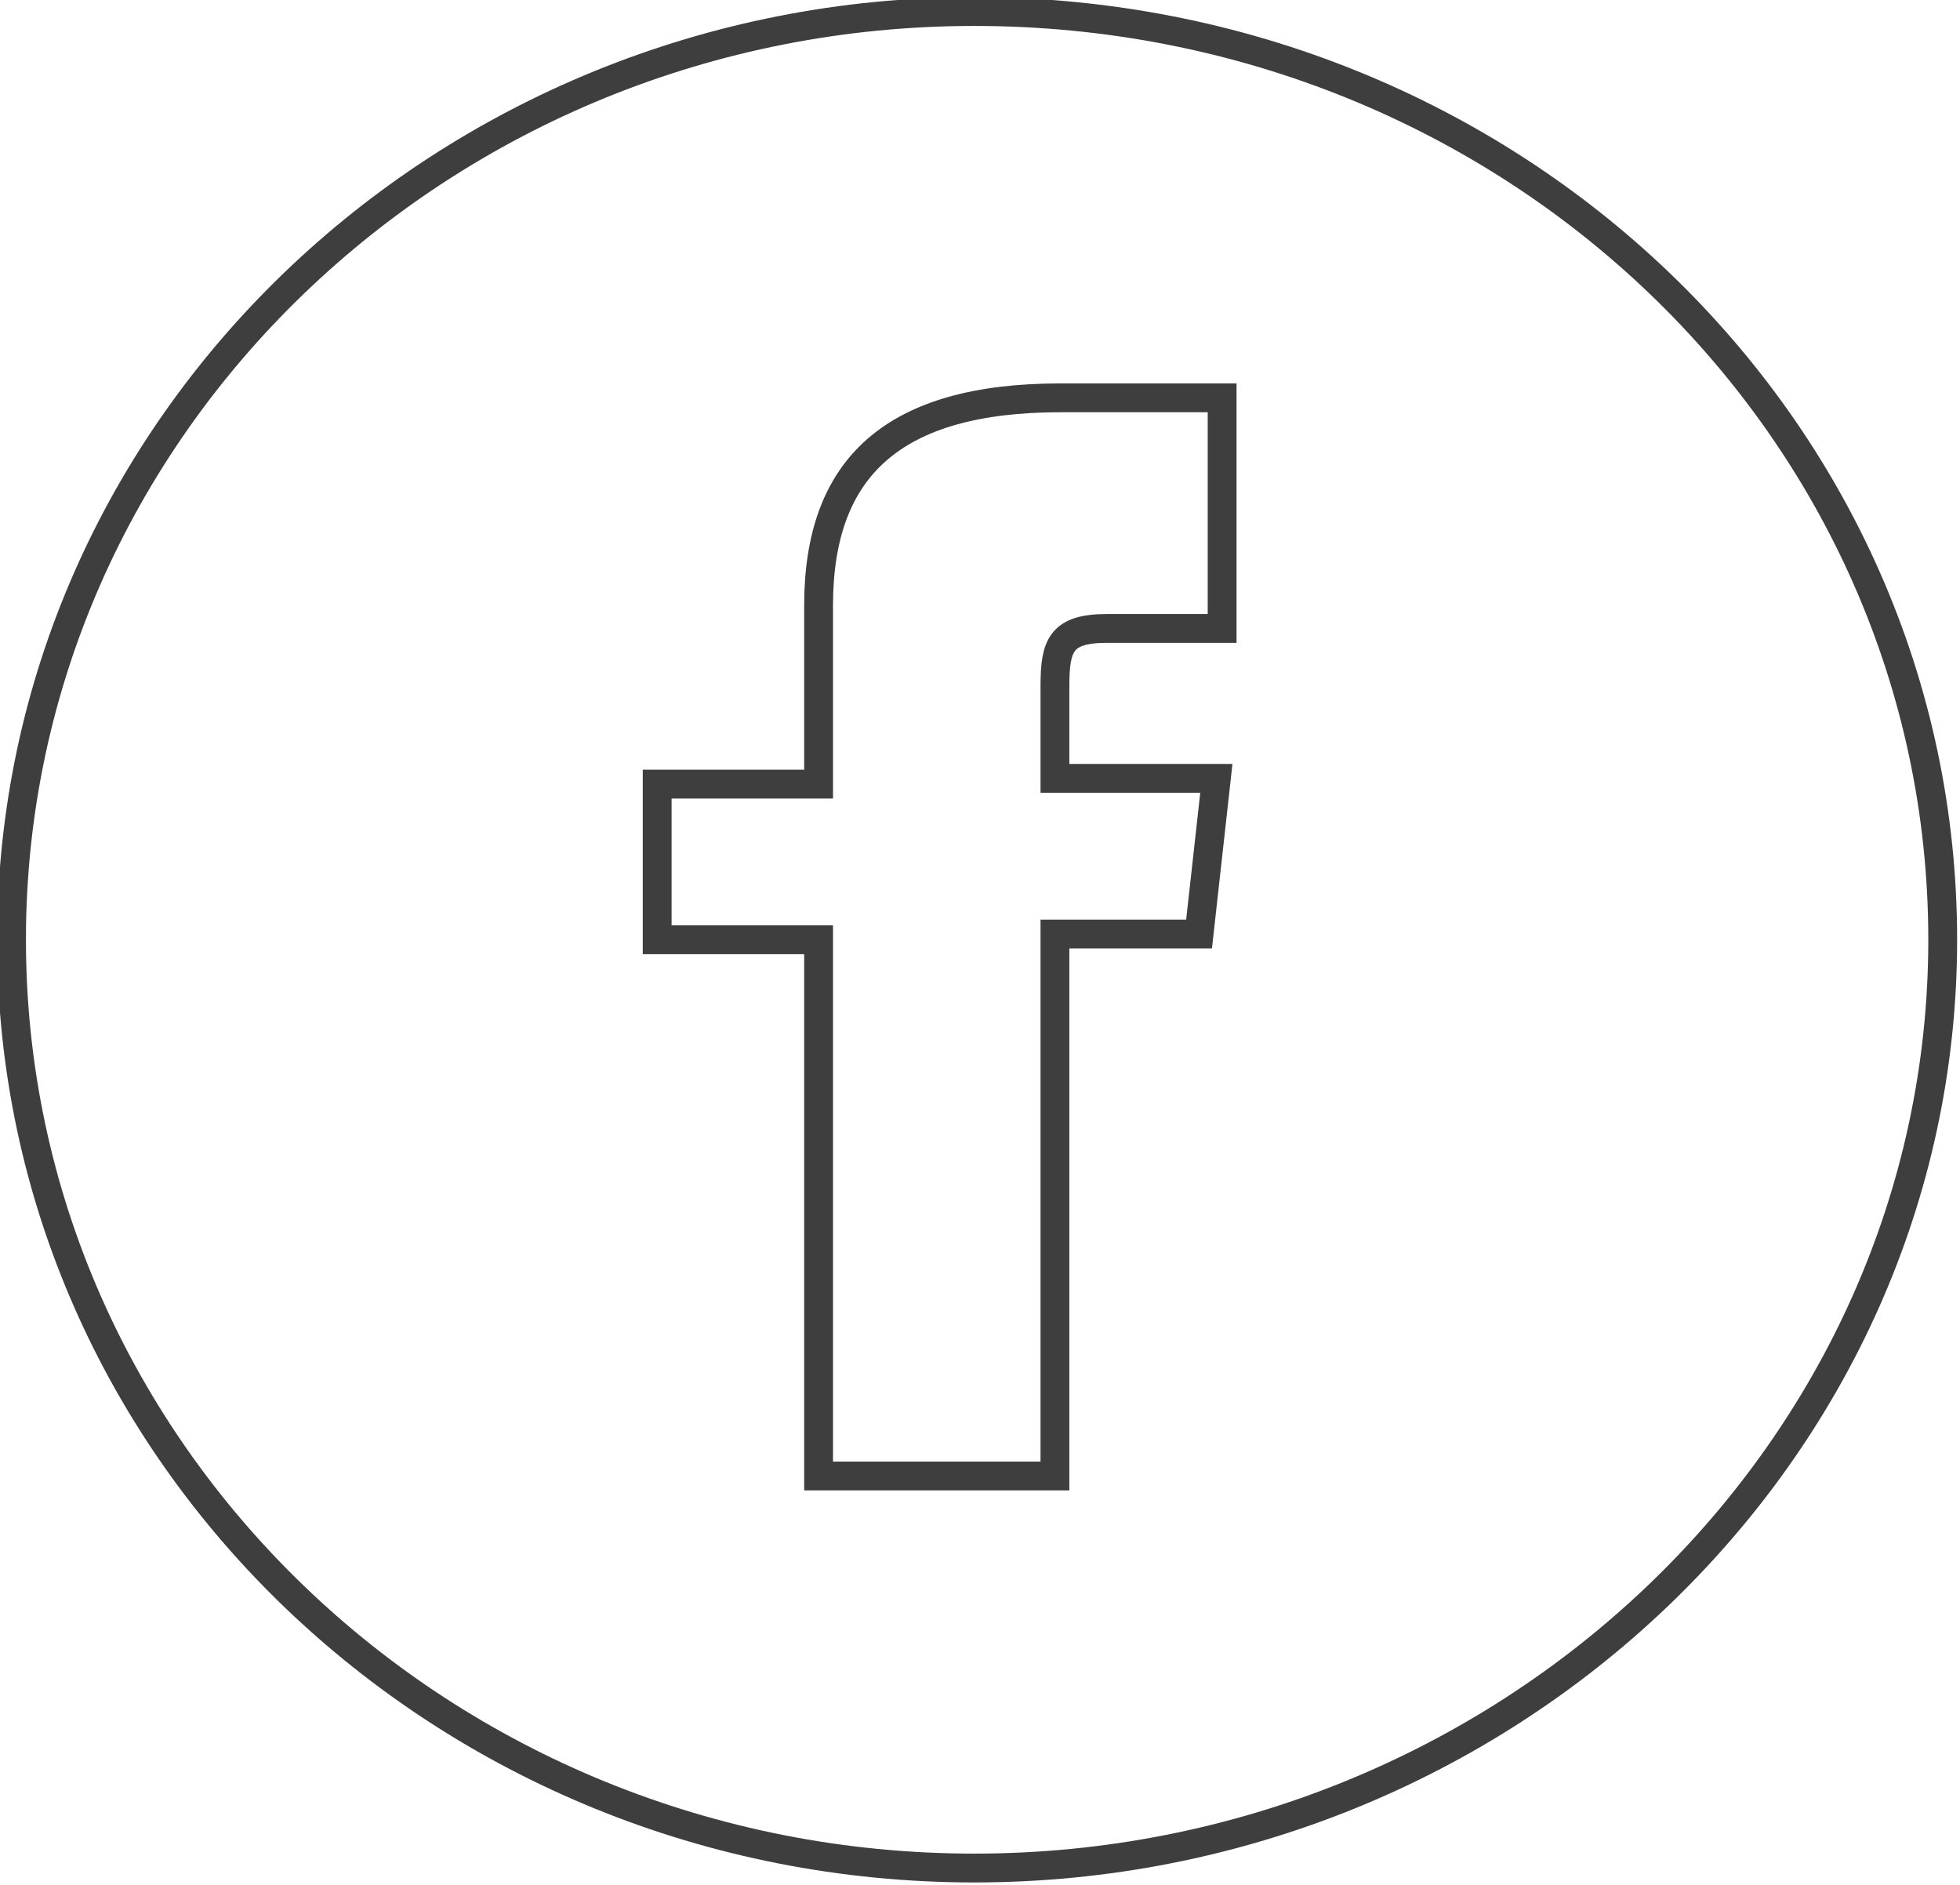 <svg data-name="Layer 1" xmlns="http://www.w3.org/2000/svg" viewBox="0 0 34 32.7"><path d="M16.9.2C7.7.2.2 7.4.2 16.3s7.5 16.1 16.7 16.1 16.8-7.2 16.8-16.1S26.2.2 16.9.2zm4.2 10.7h-1.9c-.8 0-.9.3-.9 1v1.6h2.8l-.3 2.7h-2.5v9.4h-4.1v-9.3h-2.8v-2.7h2.8v-3.1c0-2.4 1.3-3.6 4.2-3.6h2.8v4z" fill="none" stroke="#3e3e3e" stroke-width=".5" data-name="iconmonstr-facebook-4-(1)"/></svg>